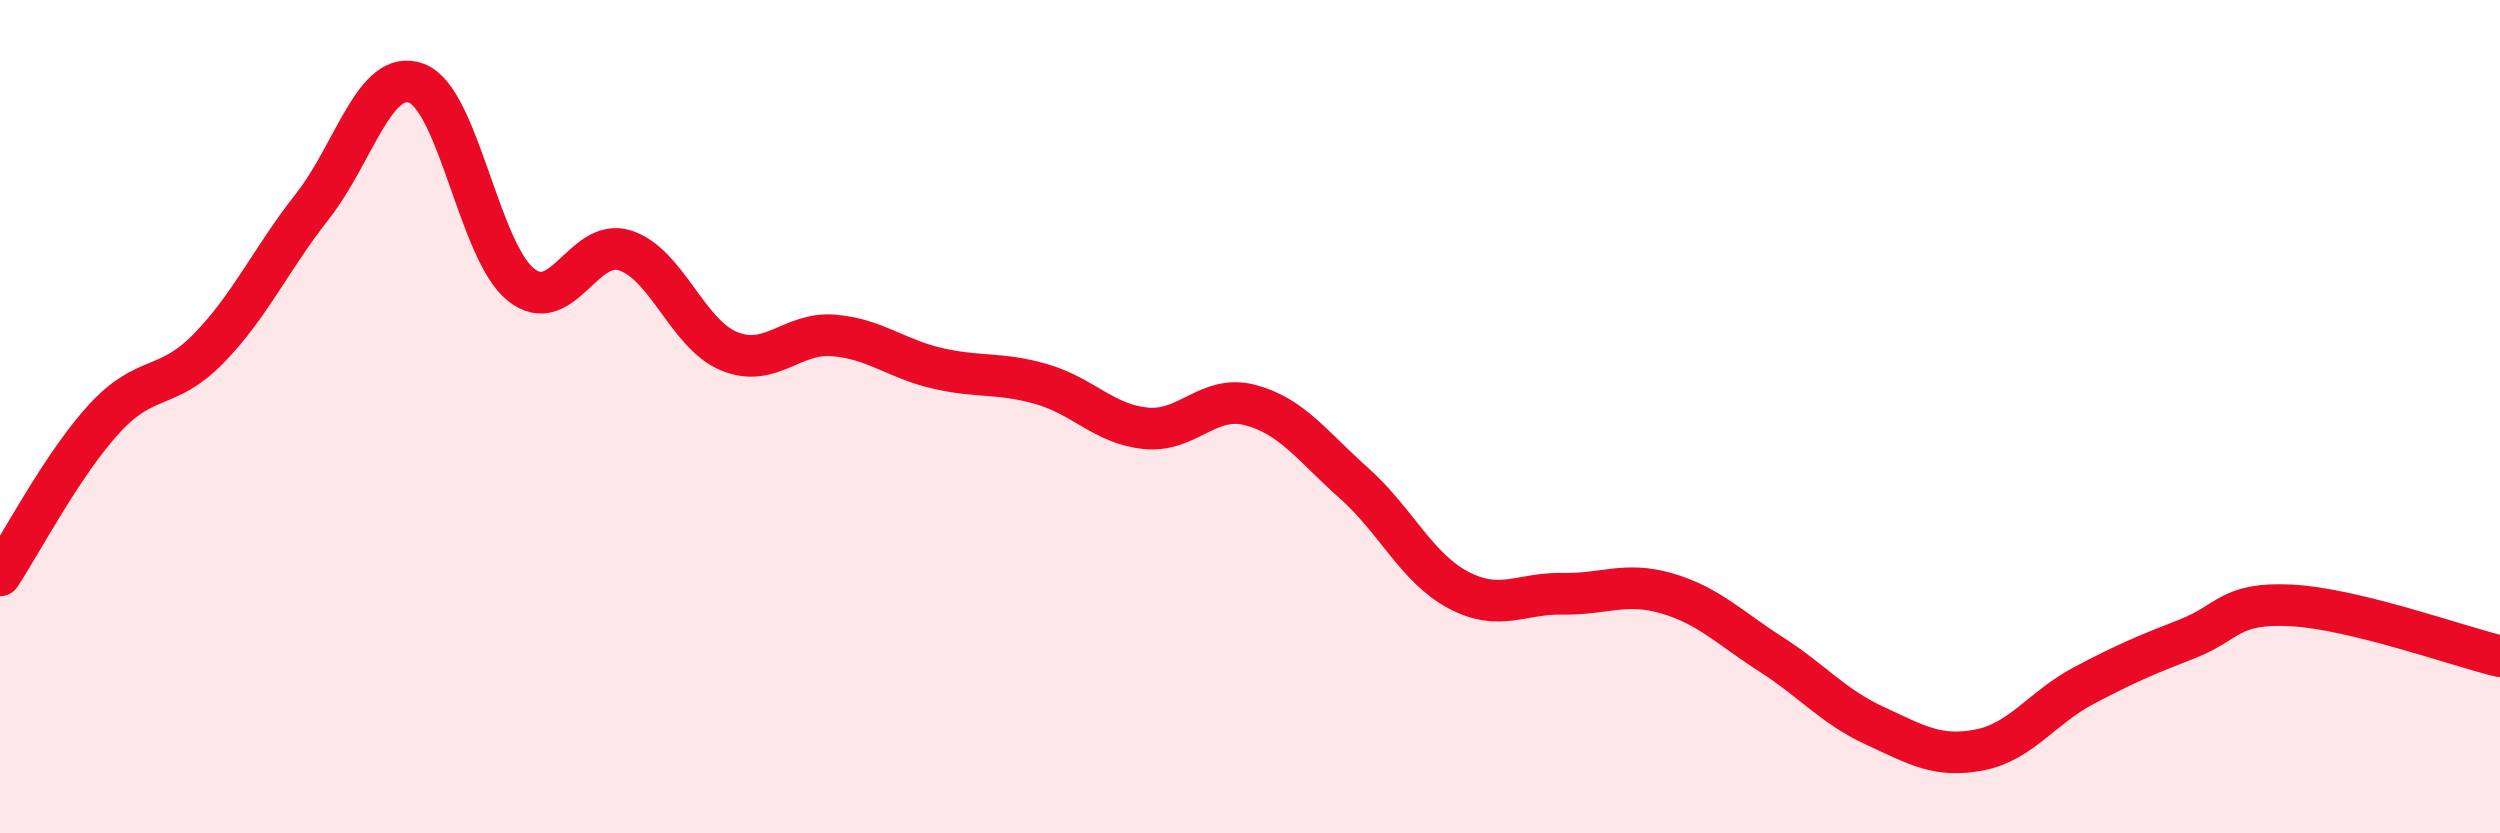 
    <svg width="60" height="20" viewBox="0 0 60 20" xmlns="http://www.w3.org/2000/svg">
      <path
        d="M 0,13.81 C 0.5,13.06 1.5,11.14 2.5,10.05 C 3.5,8.96 4,9.39 5,8.37 C 6,7.35 6.5,6.22 7.5,4.95 C 8.5,3.68 9,1.62 10,2 C 11,2.38 11.5,6.03 12.5,6.83 C 13.5,7.63 14,5.69 15,6.01 C 16,6.33 16.5,8.02 17.5,8.43 C 18.5,8.84 19,7.97 20,8.05 C 21,8.13 21.5,8.61 22.5,8.84 C 23.5,9.07 24,8.93 25,9.22 C 26,9.51 26.5,10.18 27.5,10.28 C 28.5,10.38 29,9.46 30,9.72 C 31,9.98 31.5,10.71 32.5,11.6 C 33.5,12.49 34,13.63 35,14.16 C 36,14.69 36.5,14.23 37.5,14.25 C 38.5,14.27 39,13.95 40,14.24 C 41,14.53 41.5,15.06 42.5,15.7 C 43.5,16.34 44,16.96 45,17.42 C 46,17.88 46.5,18.19 47.5,18 C 48.5,17.81 49,16.99 50,16.46 C 51,15.93 51.5,15.72 52.5,15.33 C 53.5,14.94 53.5,14.45 55,14.53 C 56.5,14.61 59,15.51 60,15.75L60 20L0 20Z"
        fill="#EB0A25"
        opacity="0.1"
        stroke-linecap="round"
        stroke-linejoin="round"
      />
      <path
        d="M 0,13.81 C 0.5,13.06 1.5,11.14 2.5,10.05 C 3.5,8.96 4,9.39 5,8.37 C 6,7.35 6.5,6.22 7.5,4.95 C 8.5,3.68 9,1.62 10,2 C 11,2.38 11.5,6.03 12.5,6.83 C 13.5,7.63 14,5.69 15,6.01 C 16,6.33 16.5,8.02 17.5,8.43 C 18.5,8.84 19,7.97 20,8.05 C 21,8.13 21.5,8.61 22.5,8.84 C 23.5,9.07 24,8.93 25,9.22 C 26,9.51 26.5,10.18 27.5,10.28 C 28.5,10.38 29,9.46 30,9.72 C 31,9.98 31.5,10.71 32.5,11.6 C 33.5,12.49 34,13.63 35,14.16 C 36,14.69 36.5,14.23 37.5,14.25 C 38.5,14.27 39,13.95 40,14.24 C 41,14.53 41.5,15.06 42.5,15.7 C 43.5,16.34 44,16.96 45,17.42 C 46,17.88 46.5,18.19 47.5,18 C 48.5,17.81 49,16.99 50,16.46 C 51,15.93 51.5,15.72 52.5,15.33 C 53.5,14.94 53.5,14.45 55,14.53 C 56.5,14.61 59,15.51 60,15.75"
        stroke="#EB0A25"
        stroke-width="1"
        fill="none"
        stroke-linecap="round"
        stroke-linejoin="round"
      />
    </svg>
  
